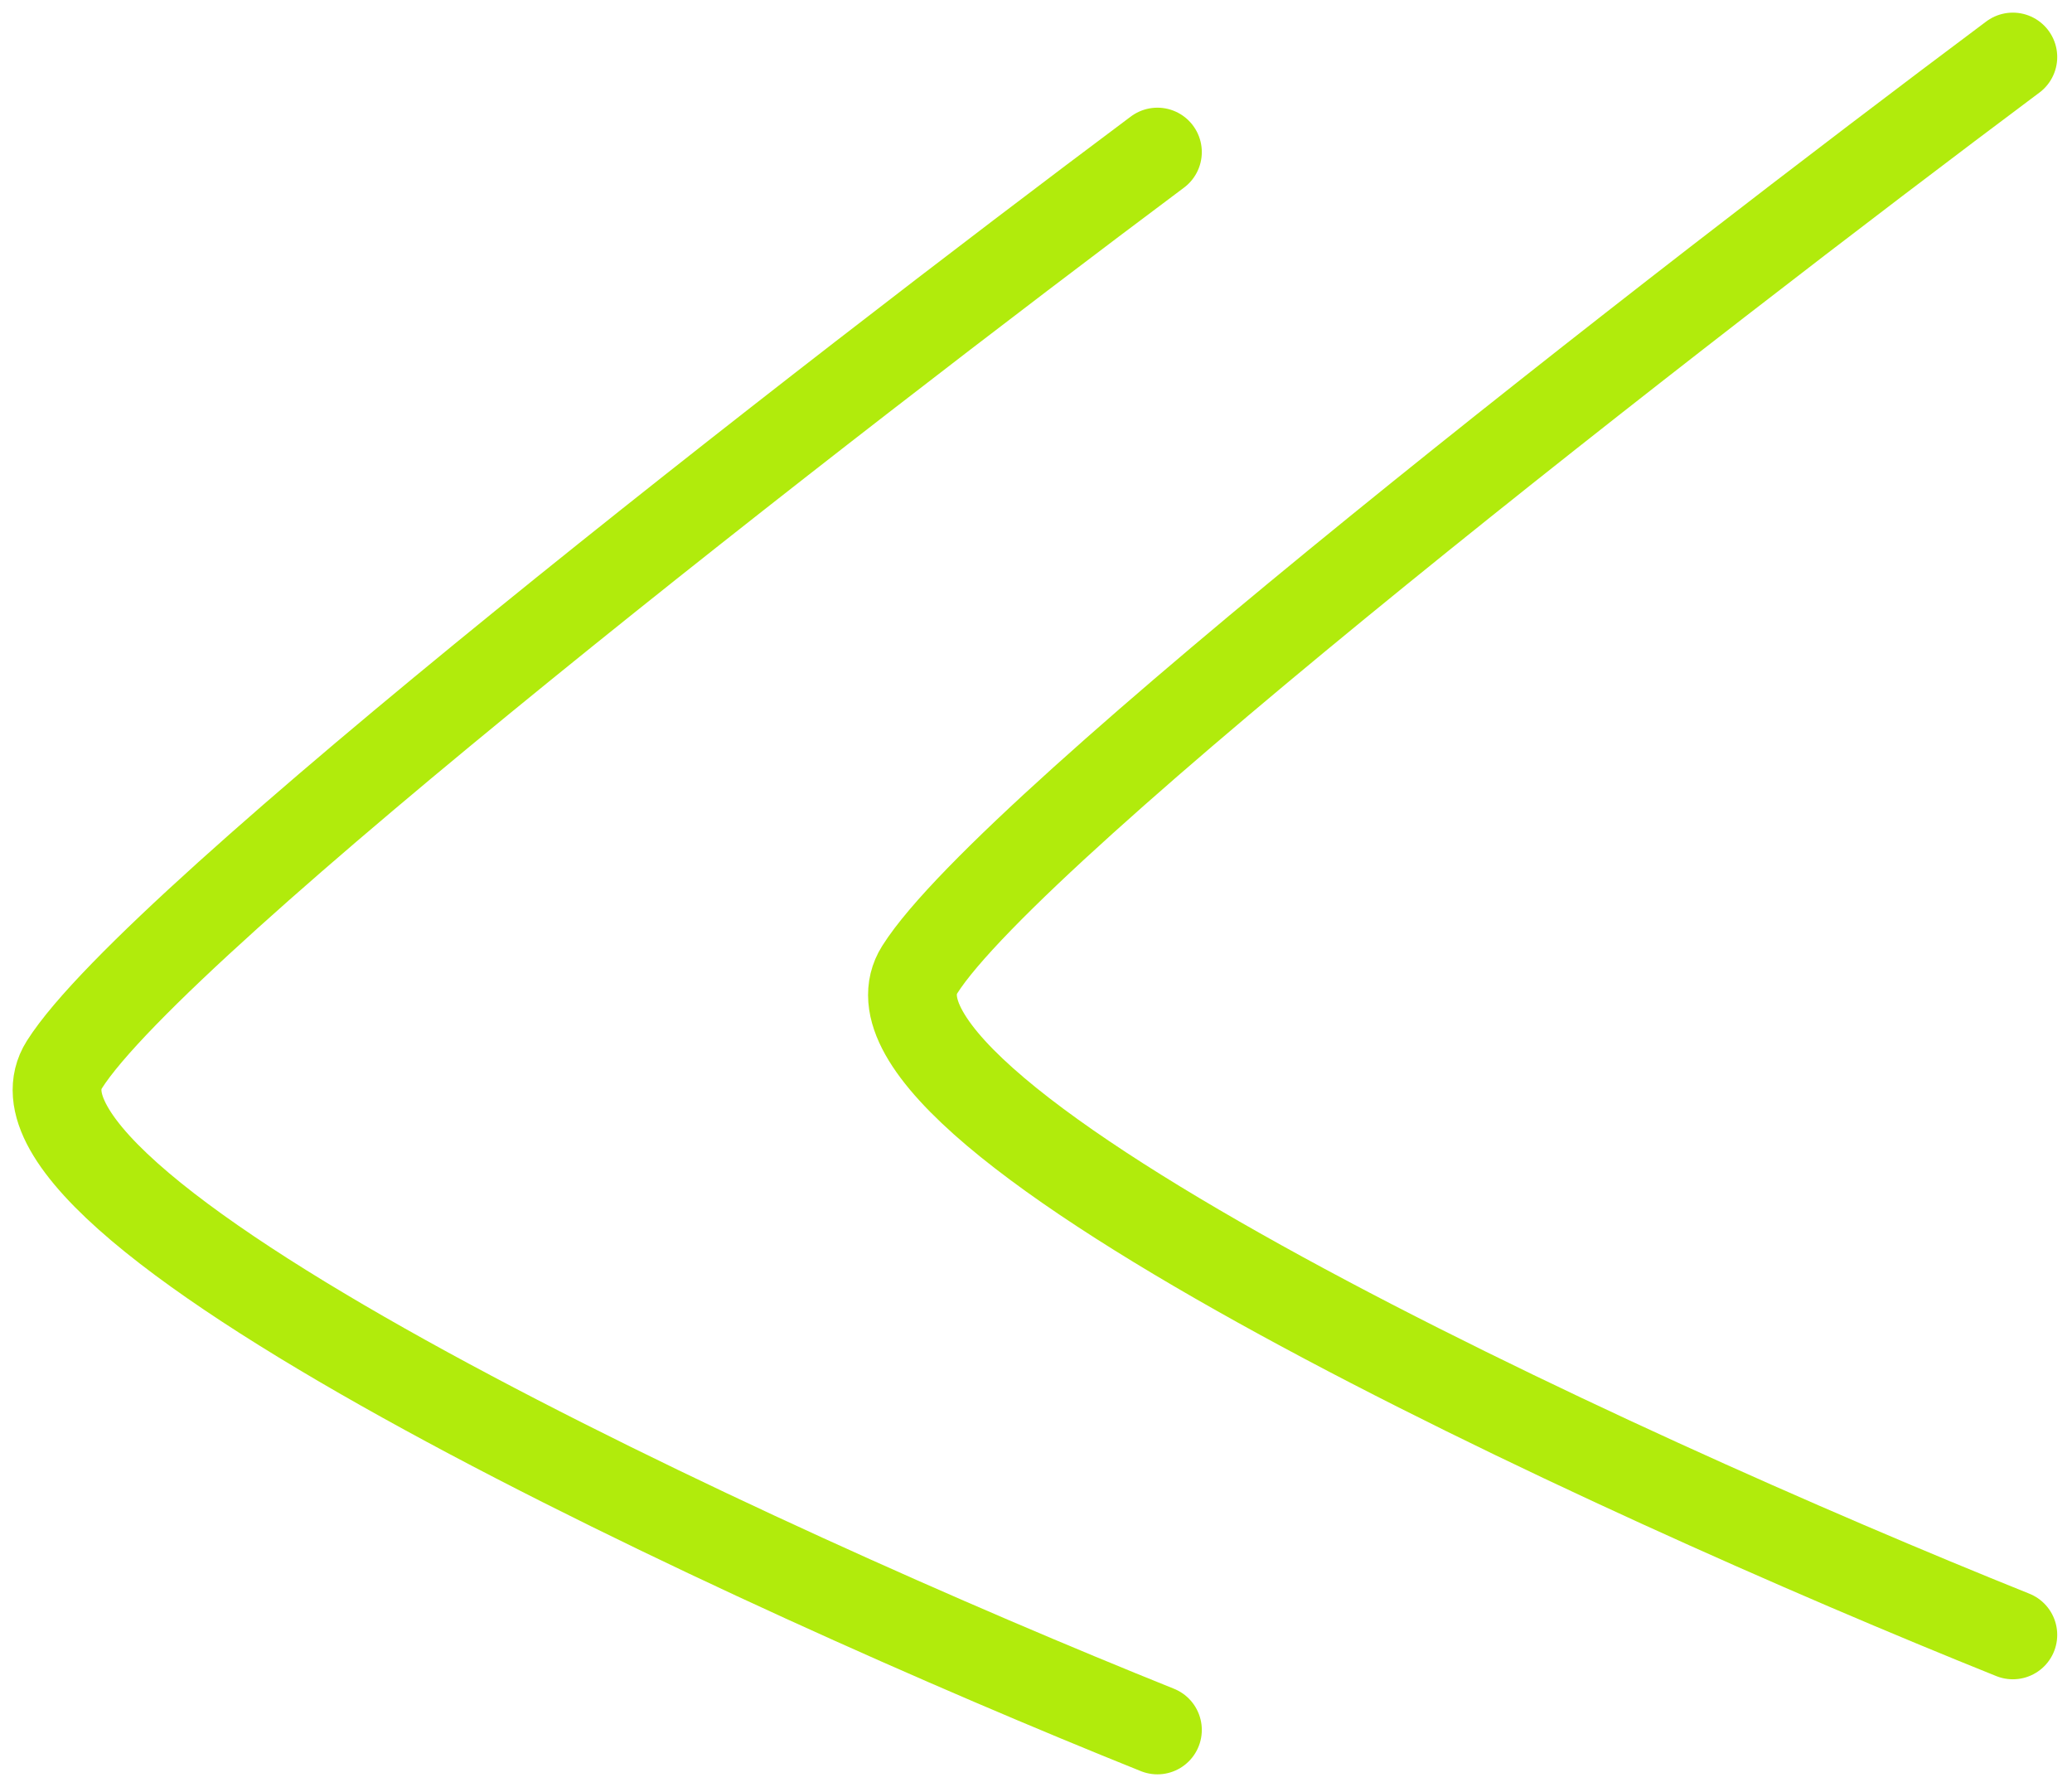 <svg xmlns="http://www.w3.org/2000/svg" width="109" height="94" viewBox="0 0 109 94" fill="none"><path d="M60.887 8C43.72 20.833 8.187 48.4 3.387 56C-1.413 63.6 39.72 82.5 60.887 91" stroke="#B1EB0C" stroke-width="4.671" stroke-linecap="round"></path><path d="M105.887 3C88.72 15.833 53.187 43.4 48.387 51C43.587 58.6 84.72 77.5 105.887 86" stroke="#B1EB0C" stroke-width="4.671" stroke-linecap="round"></path></svg>